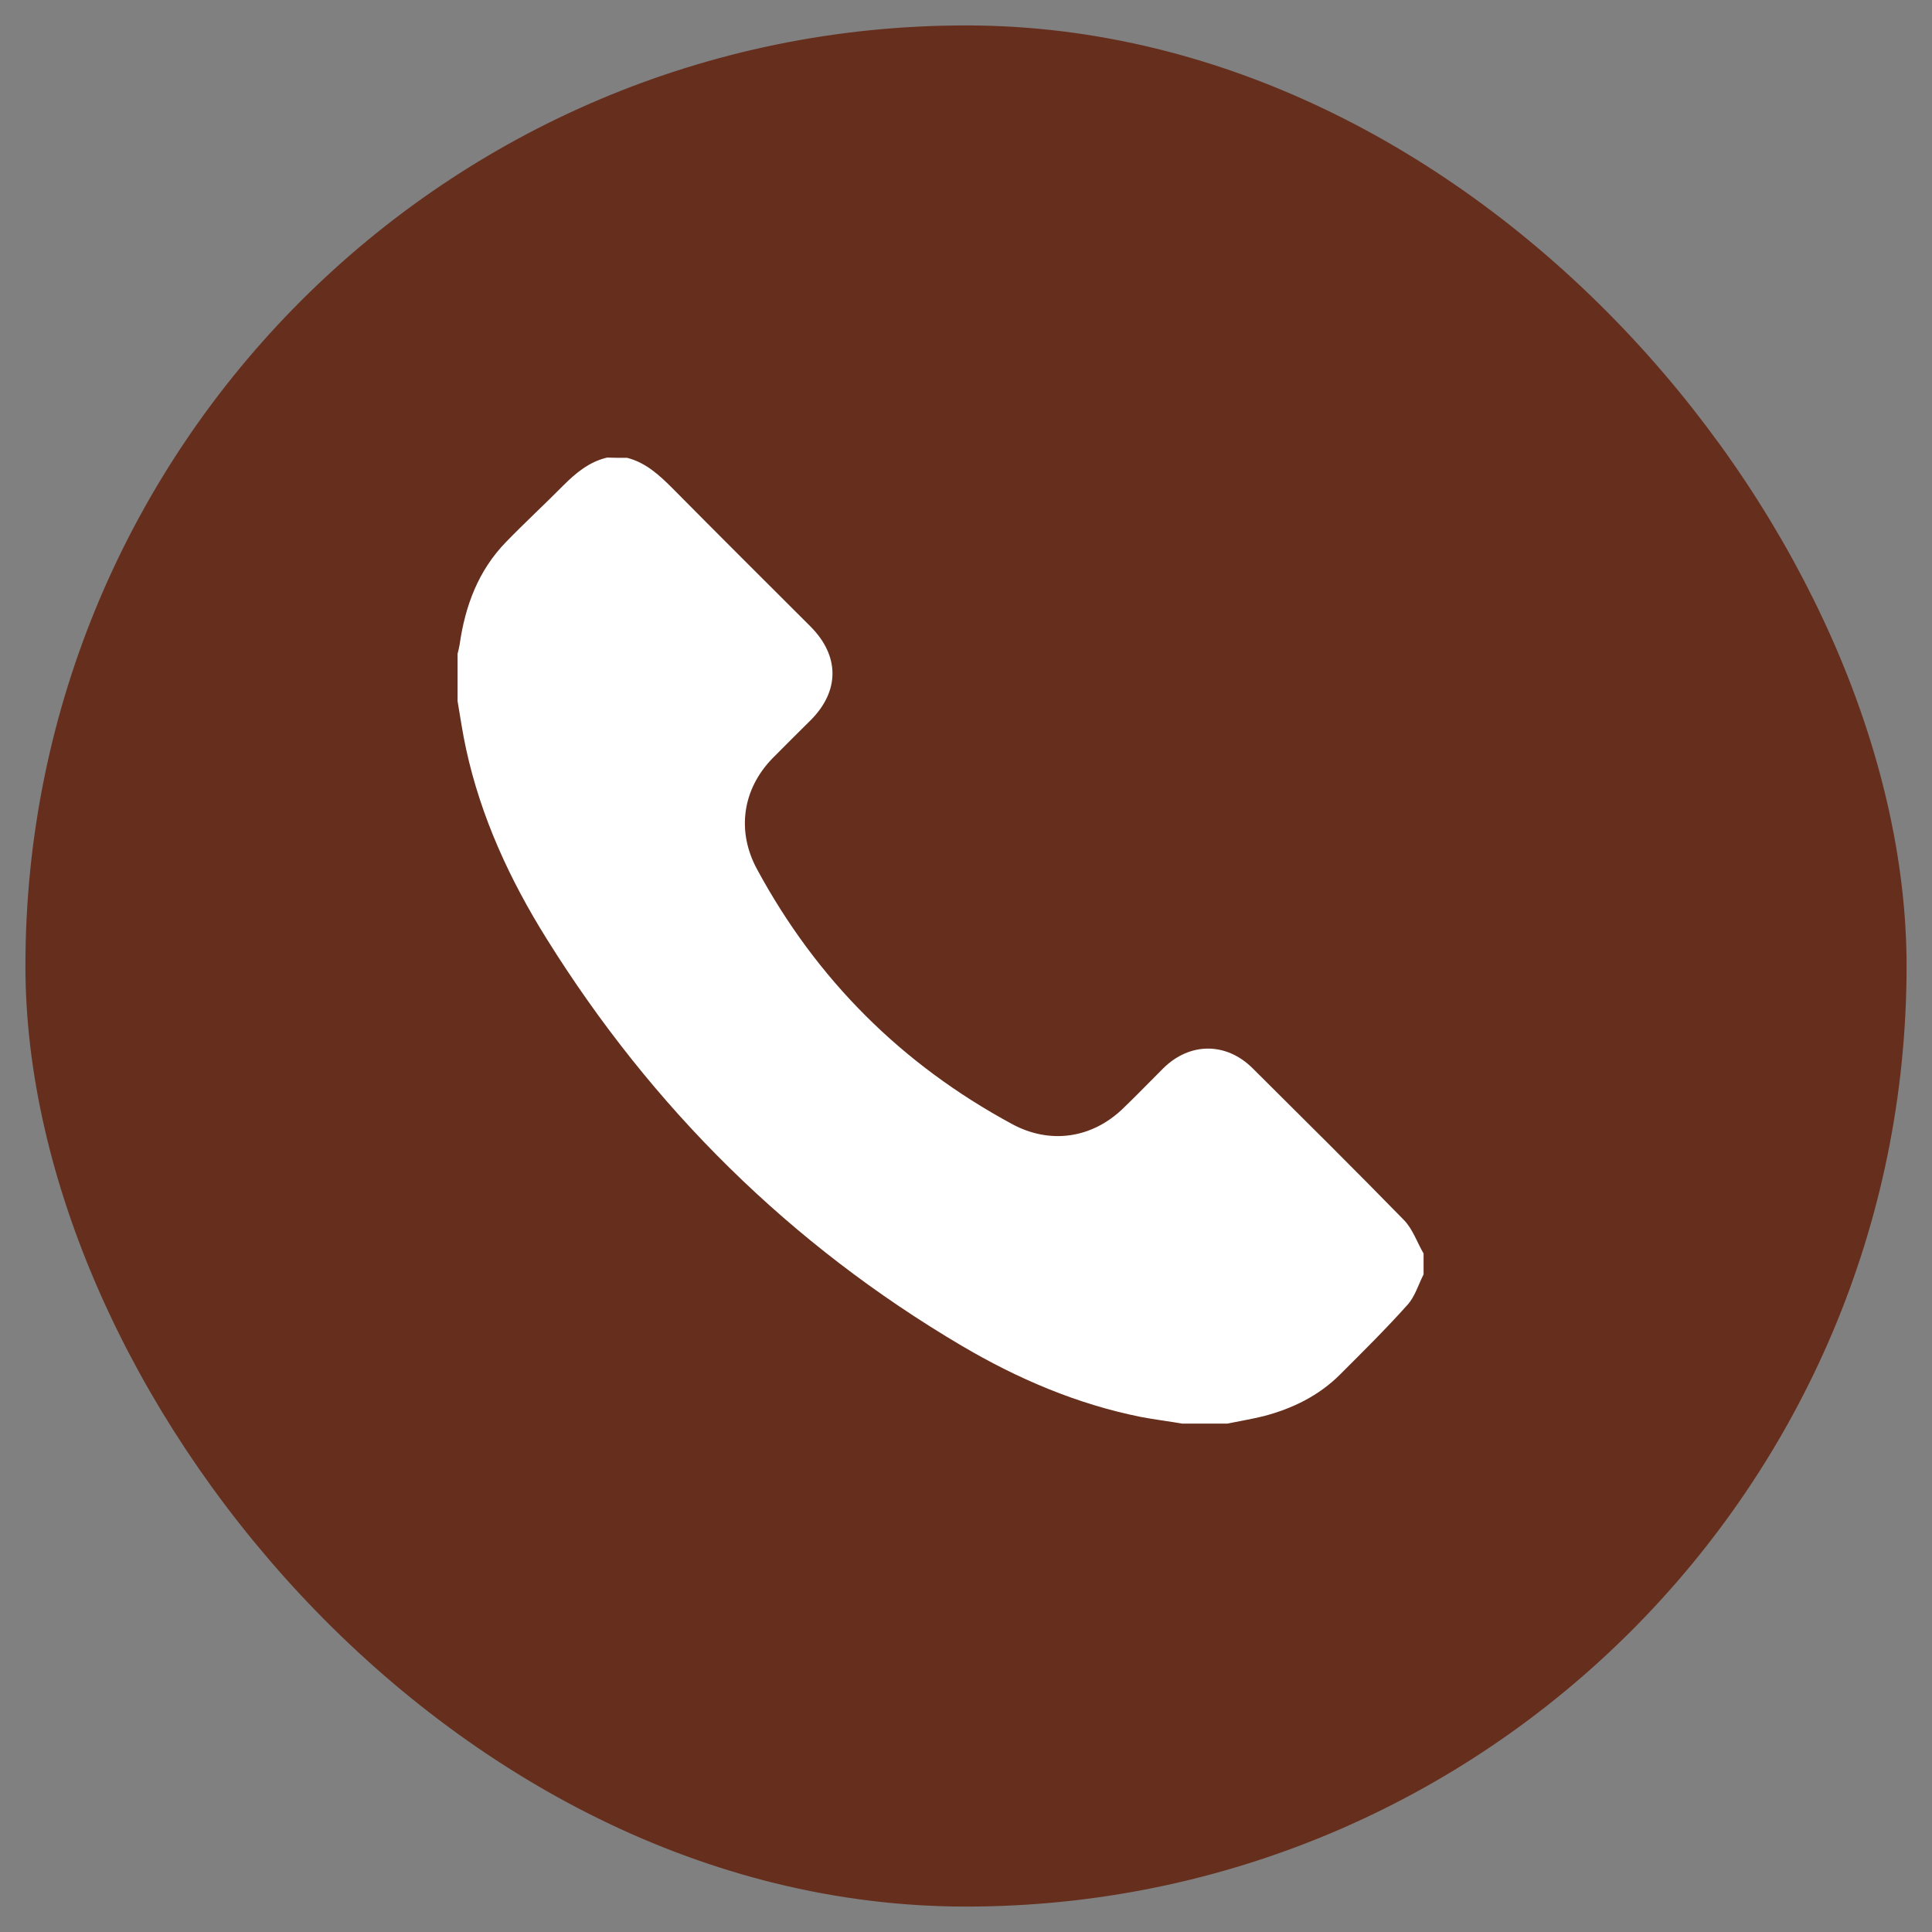 <?xml version="1.0" encoding="UTF-8"?> <svg xmlns="http://www.w3.org/2000/svg" width="38" height="38" viewBox="0 0 38 38" fill="none"><rect x="0" y="0" width="38" height="38" fill="#808080" stroke="none"/><rect x="1" y="1" width="36" height="36" rx="18" fill="#662E1D"></rect><rect x="1" y="1" width="36" height="36" rx="18" stroke="#662E1D"></rect><path d="M12.336 9.005C12.702 9.099 12.969 9.346 13.227 9.604C14.127 10.514 15.033 11.415 15.939 12.32C16.518 12.899 16.518 13.592 15.944 14.166C15.696 14.413 15.444 14.66 15.196 14.913C14.602 15.521 14.484 16.348 14.889 17.095C16.062 19.267 17.735 20.934 19.903 22.107C20.65 22.513 21.477 22.394 22.091 21.8C22.358 21.543 22.615 21.276 22.878 21.014C23.397 20.499 24.11 20.494 24.63 21.004C25.629 21.998 26.629 22.988 27.614 23.997C27.787 24.175 27.871 24.433 28 24.655C28 24.794 28 24.927 28 25.066C27.896 25.269 27.832 25.501 27.683 25.665C27.258 26.14 26.807 26.585 26.357 27.035C25.941 27.451 25.426 27.703 24.862 27.852C24.625 27.911 24.382 27.951 24.14 28C23.843 28 23.546 28 23.249 28C22.982 27.955 22.714 27.921 22.447 27.871C21.185 27.619 20.017 27.119 18.918 26.471C15.538 24.477 12.826 21.79 10.752 18.465C10.029 17.308 9.46 16.076 9.168 14.735C9.099 14.423 9.054 14.106 9 13.79C9 13.478 9 13.171 9 12.859C9.015 12.8 9.03 12.741 9.04 12.681C9.148 11.919 9.406 11.222 9.955 10.658C10.321 10.281 10.707 9.925 11.079 9.549C11.326 9.302 11.588 9.084 11.94 9C12.064 9.005 12.202 9.005 12.336 9.005Z" fill="white"></path></svg> 